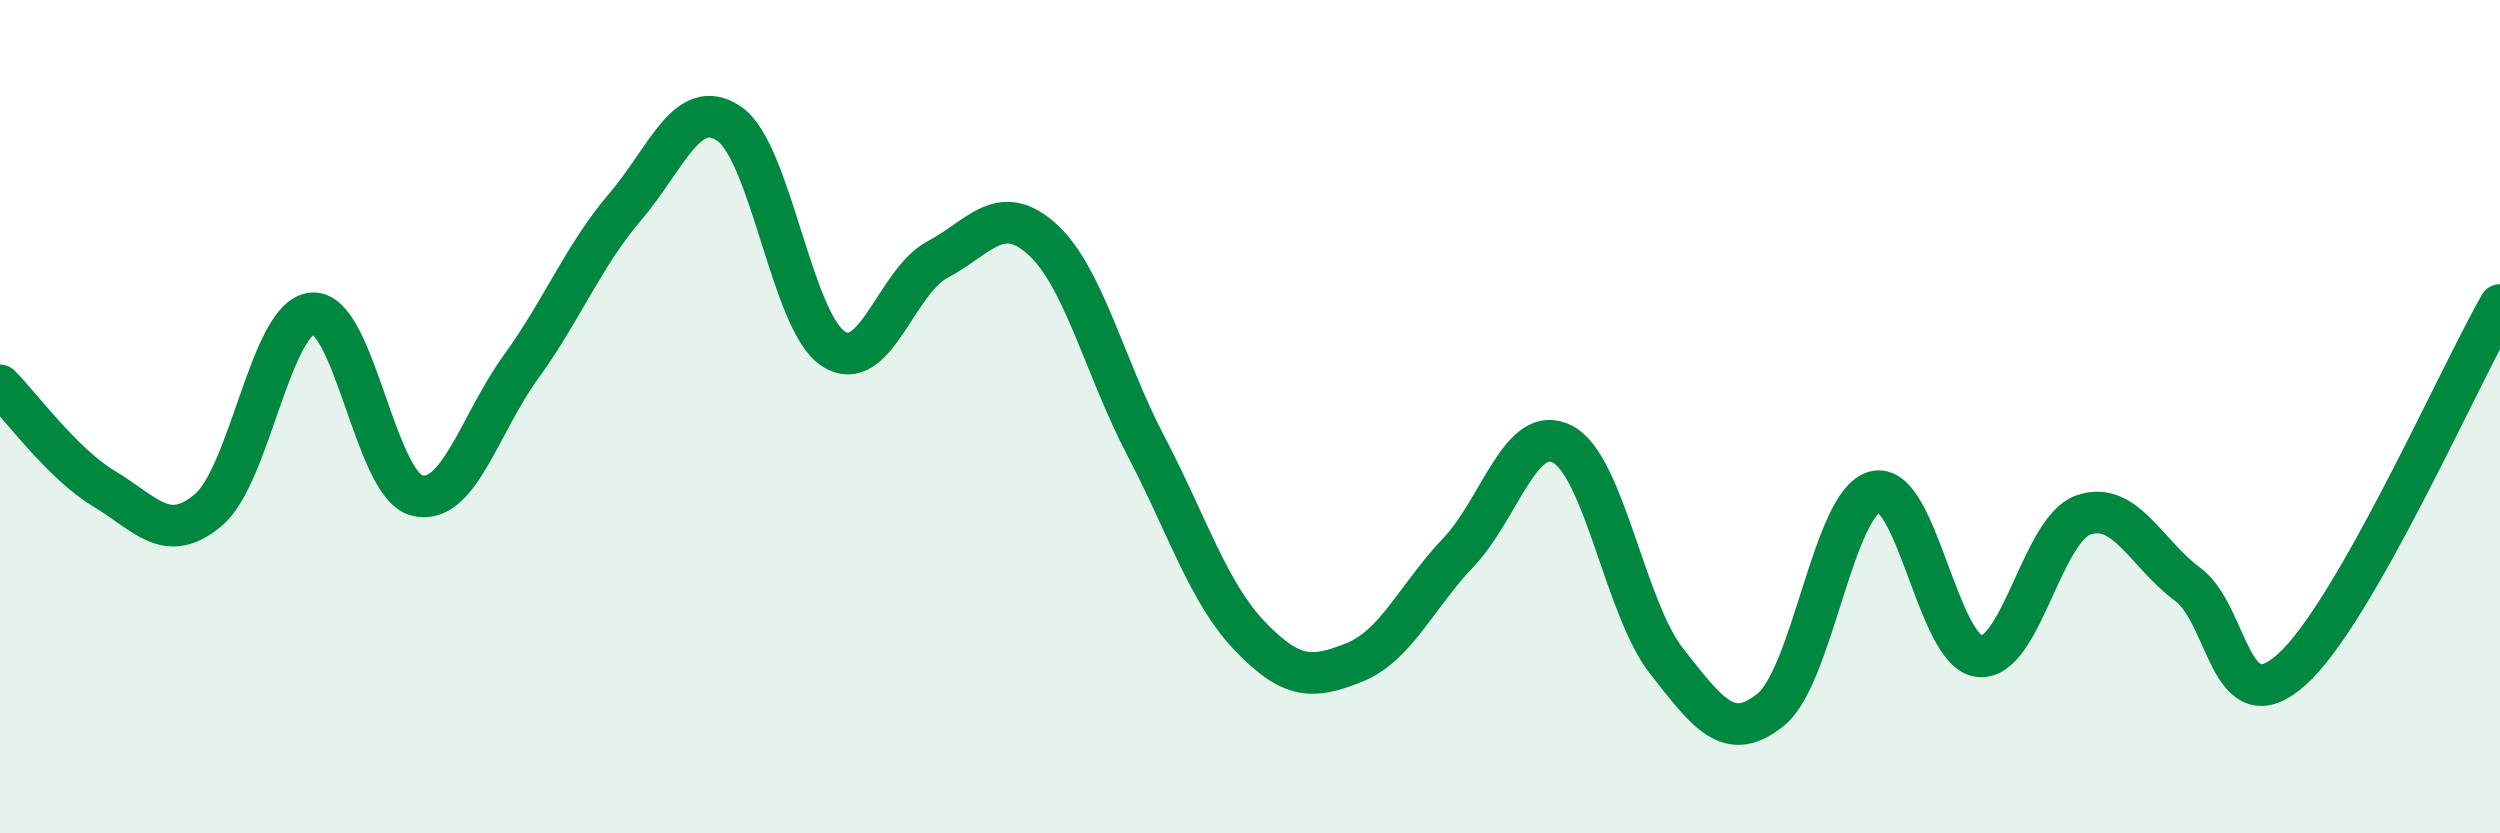 
    <svg width="60" height="20" viewBox="0 0 60 20" xmlns="http://www.w3.org/2000/svg">
      <path
        d="M 0,9.25 C 0.5,9.75 1.5,11.13 2.5,11.73 C 3.5,12.33 4,13.08 5,12.24 C 6,11.4 6.5,7.59 7.5,7.52 C 8.5,7.45 9,11.63 10,11.89 C 11,12.15 11.5,10.19 12.5,8.81 C 13.5,7.43 14,6.14 15,4.97 C 16,3.8 16.5,2.29 17.5,2.97 C 18.5,3.65 19,7.72 20,8.37 C 21,9.02 21.5,6.76 22.5,6.23 C 23.5,5.7 24,4.84 25,5.73 C 26,6.62 26.5,8.79 27.5,10.7 C 28.5,12.61 29,14.23 30,15.27 C 31,16.31 31.5,16.3 32.5,15.9 C 33.5,15.5 34,14.31 35,13.26 C 36,12.21 36.5,10.14 37.5,10.66 C 38.5,11.18 39,14.6 40,15.87 C 41,17.14 41.5,17.84 42.5,17.03 C 43.5,16.22 44,12.06 45,11.8 C 46,11.54 46.5,15.64 47.5,15.75 C 48.5,15.86 49,12.71 50,12.36 C 51,12.01 51.5,13.28 52.5,14.02 C 53.5,14.76 53.5,17.41 55,16.07 C 56.5,14.73 59,9.07 60,7.32L60 20L0 20Z"
        fill="#008740"
        opacity="0.1"
        stroke-linecap="round"
        stroke-linejoin="round"
      />
      <path
        d="M 0,9.25 C 0.5,9.75 1.5,11.13 2.5,11.73 C 3.5,12.33 4,13.08 5,12.24 C 6,11.4 6.5,7.59 7.5,7.52 C 8.5,7.45 9,11.63 10,11.89 C 11,12.15 11.5,10.19 12.5,8.81 C 13.5,7.43 14,6.14 15,4.97 C 16,3.8 16.5,2.29 17.5,2.97 C 18.5,3.65 19,7.72 20,8.37 C 21,9.02 21.5,6.76 22.5,6.23 C 23.5,5.7 24,4.84 25,5.73 C 26,6.62 26.5,8.79 27.5,10.7 C 28.5,12.61 29,14.23 30,15.27 C 31,16.31 31.5,16.3 32.5,15.9 C 33.5,15.5 34,14.31 35,13.26 C 36,12.21 36.5,10.14 37.5,10.66 C 38.5,11.18 39,14.6 40,15.87 C 41,17.14 41.5,17.84 42.5,17.03 C 43.5,16.22 44,12.06 45,11.8 C 46,11.54 46.5,15.64 47.5,15.75 C 48.5,15.86 49,12.71 50,12.36 C 51,12.01 51.5,13.28 52.5,14.02 C 53.5,14.76 53.5,17.41 55,16.07 C 56.5,14.73 59,9.07 60,7.32"
        stroke="#008740"
        stroke-width="1"
        fill="none"
        stroke-linecap="round"
        stroke-linejoin="round"
      />
    </svg>
  